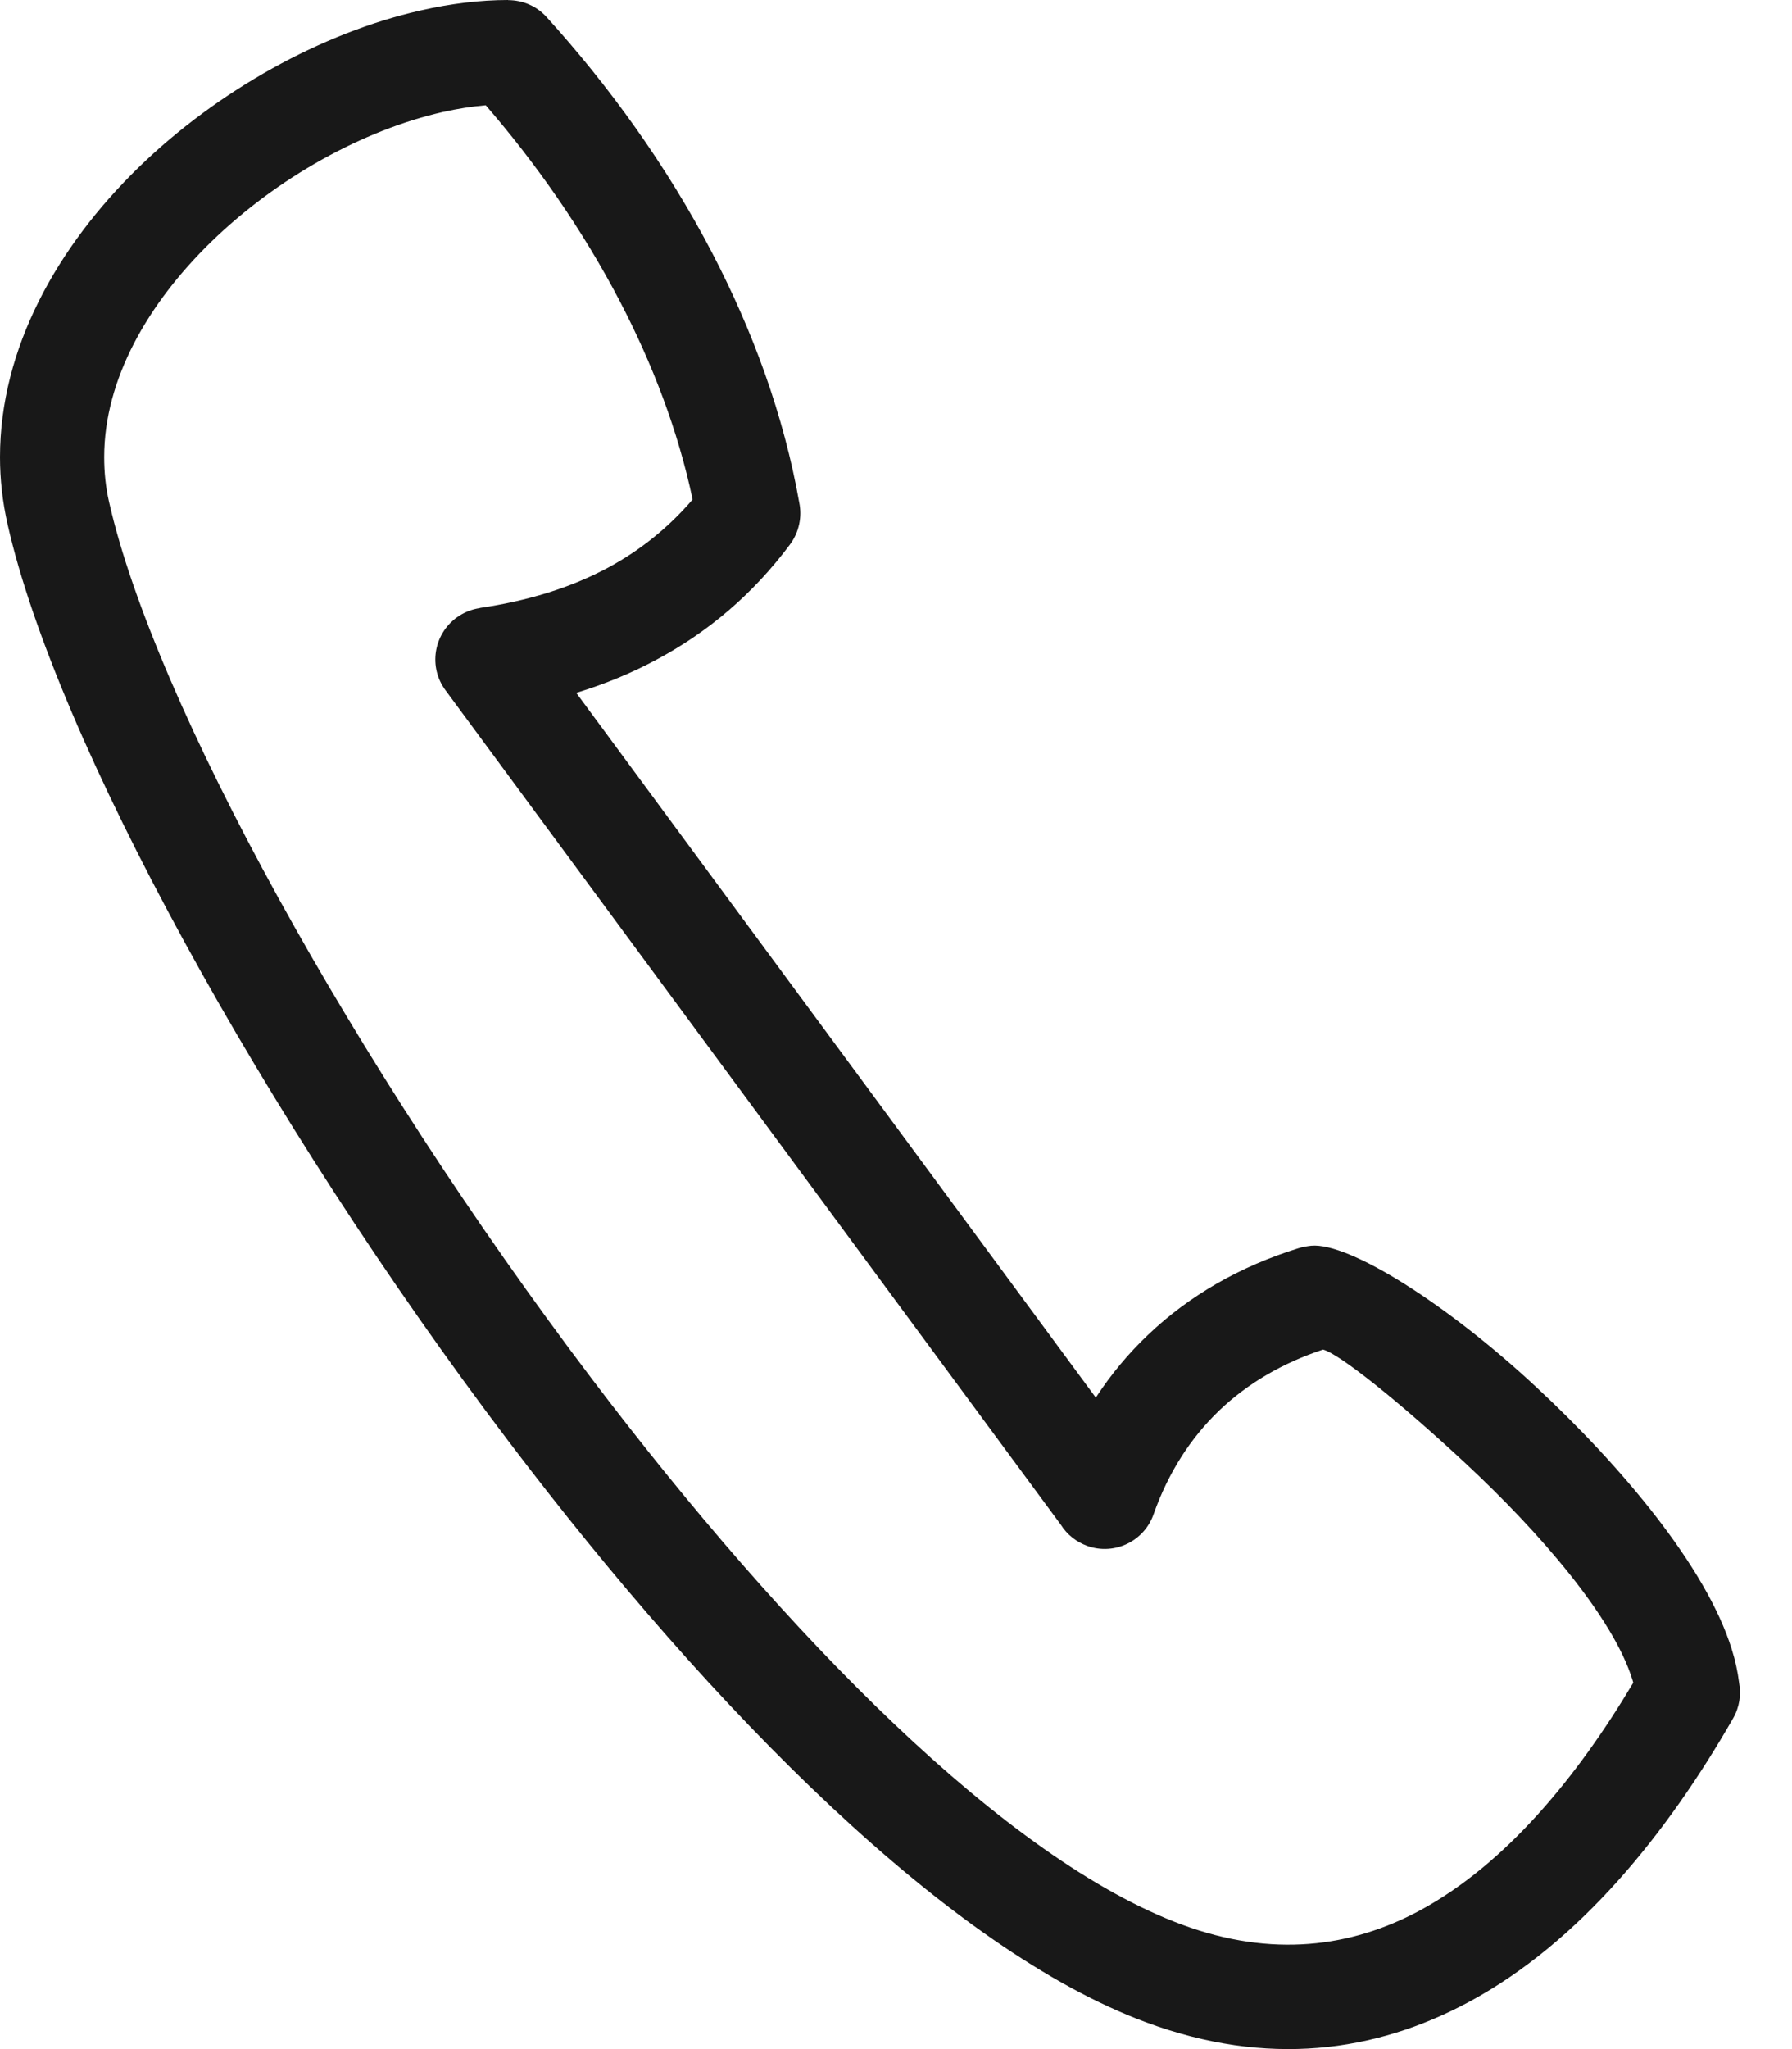 <svg xmlns="http://www.w3.org/2000/svg" width="14" height="16" viewBox="0 0 14 16" fill="none"><path fill-rule="evenodd" clip-rule="evenodd" d="M3.749 4.747C4.116 4.693 4.454 4.592 4.753 4.431C4.997 4.299 5.218 4.125 5.411 3.9C5.298 3.364 5.098 2.843 4.844 2.355C4.549 1.789 4.183 1.27 3.795 0.822C3.686 0.831 3.574 0.849 3.462 0.874C2.835 1.016 2.166 1.387 1.65 1.888C1.156 2.369 0.814 2.962 0.814 3.569C0.814 3.689 0.826 3.806 0.852 3.919C1.205 5.48 2.765 8.313 4.622 10.764C6.152 12.783 7.865 14.522 9.234 15.028C9.94 15.289 10.557 15.204 11.088 14.92C11.764 14.557 12.324 13.871 12.76 13.139L12.753 13.115C12.601 12.627 12.028 11.964 11.447 11.424C10.929 10.942 10.462 10.57 10.336 10.538C10.022 10.642 9.75 10.8 9.528 11.011C9.303 11.226 9.128 11.497 9.013 11.822C8.94 12.034 8.708 12.146 8.497 12.072C8.407 12.04 8.335 11.981 8.288 11.906L3.48 5.389C3.347 5.209 3.386 4.956 3.566 4.823C3.622 4.782 3.685 4.757 3.749 4.748L3.749 4.747ZM5.138 5.146C4.937 5.255 4.724 5.342 4.502 5.41L8.561 10.913C8.679 10.732 8.816 10.568 8.969 10.423C9.292 10.115 9.689 9.888 10.143 9.747C10.174 9.737 10.208 9.731 10.244 9.727C10.539 9.7 11.303 10.18 12 10.829C12.665 11.447 13.33 12.235 13.529 12.877C13.557 12.965 13.576 13.053 13.587 13.141C13.604 13.232 13.59 13.33 13.54 13.417C13.03 14.306 12.344 15.167 11.47 15.635C10.743 16.024 9.904 16.142 8.954 15.791C7.425 15.226 5.585 13.381 3.973 11.254C2.055 8.722 0.436 5.76 0.06 4.097C0.019 3.917 0 3.741 0 3.569C0 2.724 0.444 1.929 1.084 1.306C1.704 0.704 2.517 0.255 3.284 0.082C3.521 0.028 3.752 0 3.97 0V0.001C4.081 0.001 4.191 0.045 4.271 0.134C4.75 0.662 5.207 1.289 5.566 1.979C5.881 2.585 6.123 3.241 6.244 3.924C6.267 4.034 6.244 4.154 6.172 4.251C5.881 4.641 5.533 4.933 5.138 5.146Z" fill="#181818"></path></svg>